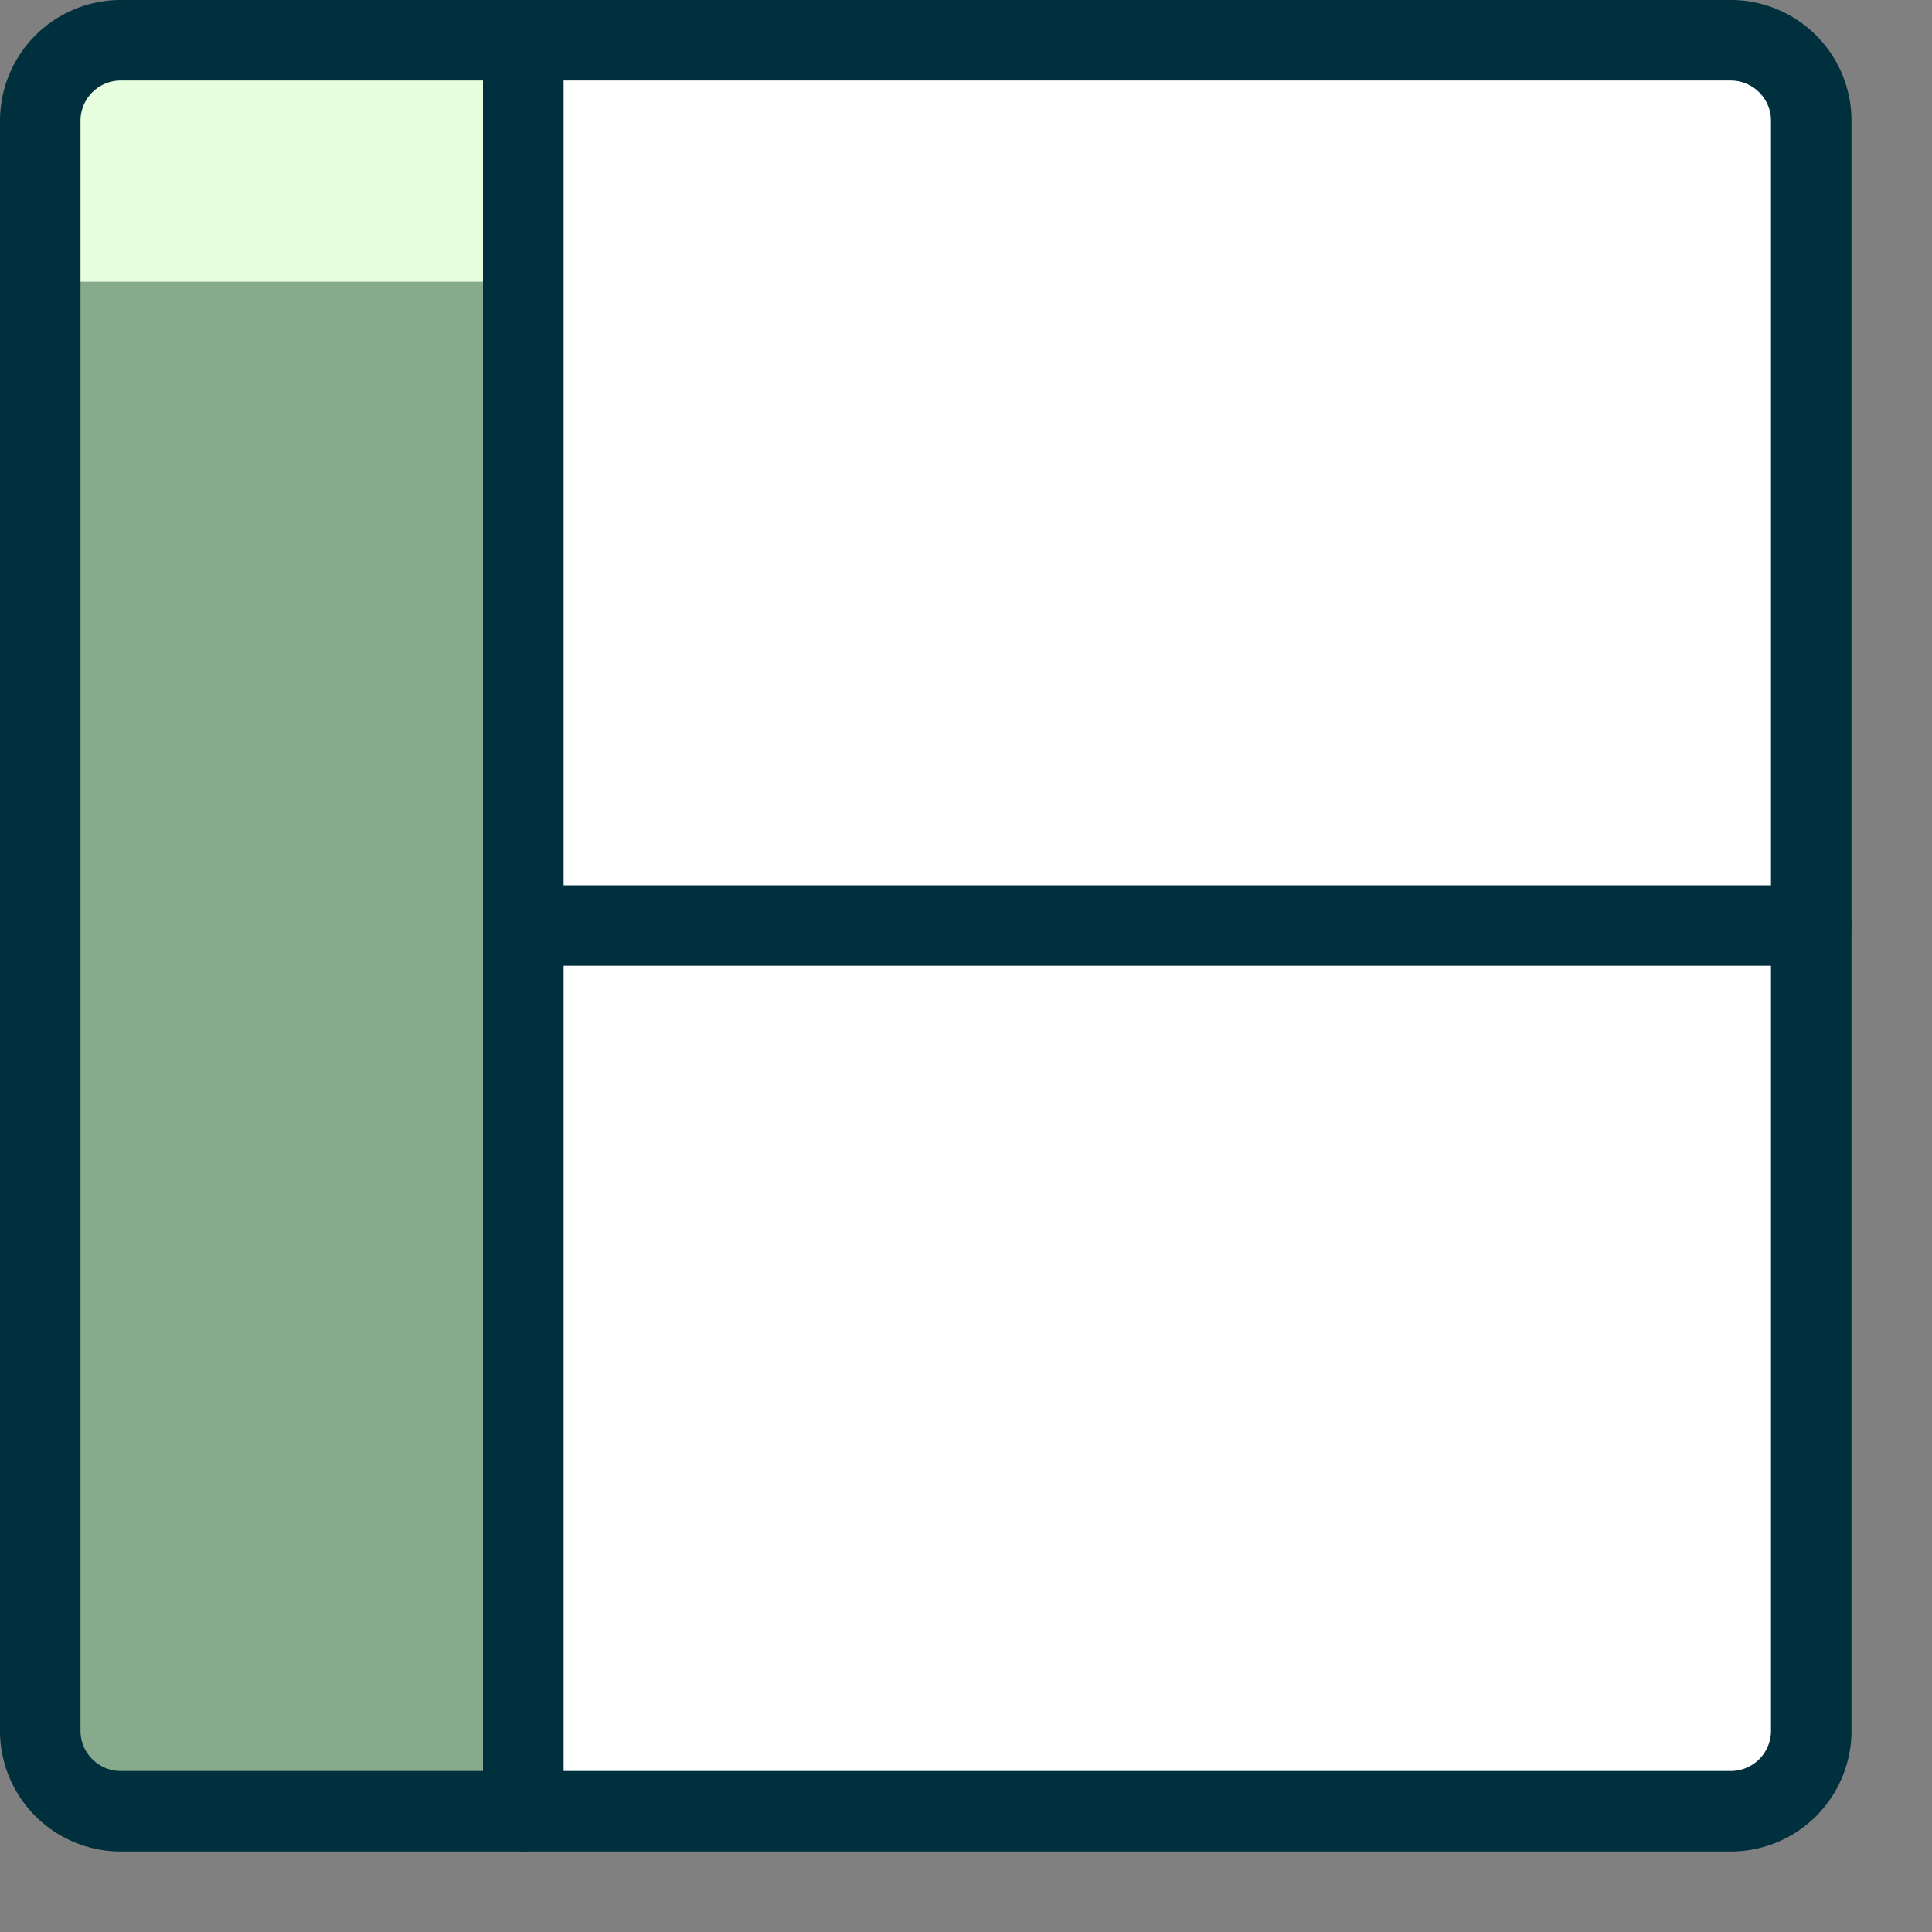 <svg xmlns="http://www.w3.org/2000/svg" viewBox="0 0 24 24" height="250" width="250"><rect x="0" y="0" width="24" height="24" fill="#808080" stroke="none"/><defs></defs><path d="M1.5.5a1,1,0,0,0-1,1v20a1,1,0,0,0,1,1h5V.5Z" fill="#86aa8b"></path><path d="M6.5,3.5V.5h-5a1,1,0,0,0-1,1v2Z" fill="#e7ffdf"></path><path d="M21.5.5H6.5v22h15a1,1,0,0,0,1-1V1.5A1,1,0,0,0,21.5.5Z" fill="#ffffff"></path><path d="M22.5,3.5v-2a1,1,0,0,0-1-1H6.5v3Z" fill="#ffffff"></path><line x1="22.5" y1="11.497" x2="6.5" y2="11.497" fill="none" stroke="#00303e" stroke-linecap="round" stroke-linejoin="round"></line><path d="M1.5.5a1,1,0,0,0-1,1v20a1,1,0,0,0,1,1h5V.5Z" fill="none" stroke="#00303e" stroke-linecap="round" stroke-linejoin="round"></path><path d="M21.5.5H6.5v22h15a1,1,0,0,0,1-1V1.5A1,1,0,0,0,21.5.5Z" fill="none" stroke="#00303e" stroke-linecap="round" stroke-linejoin="round"></path></svg>